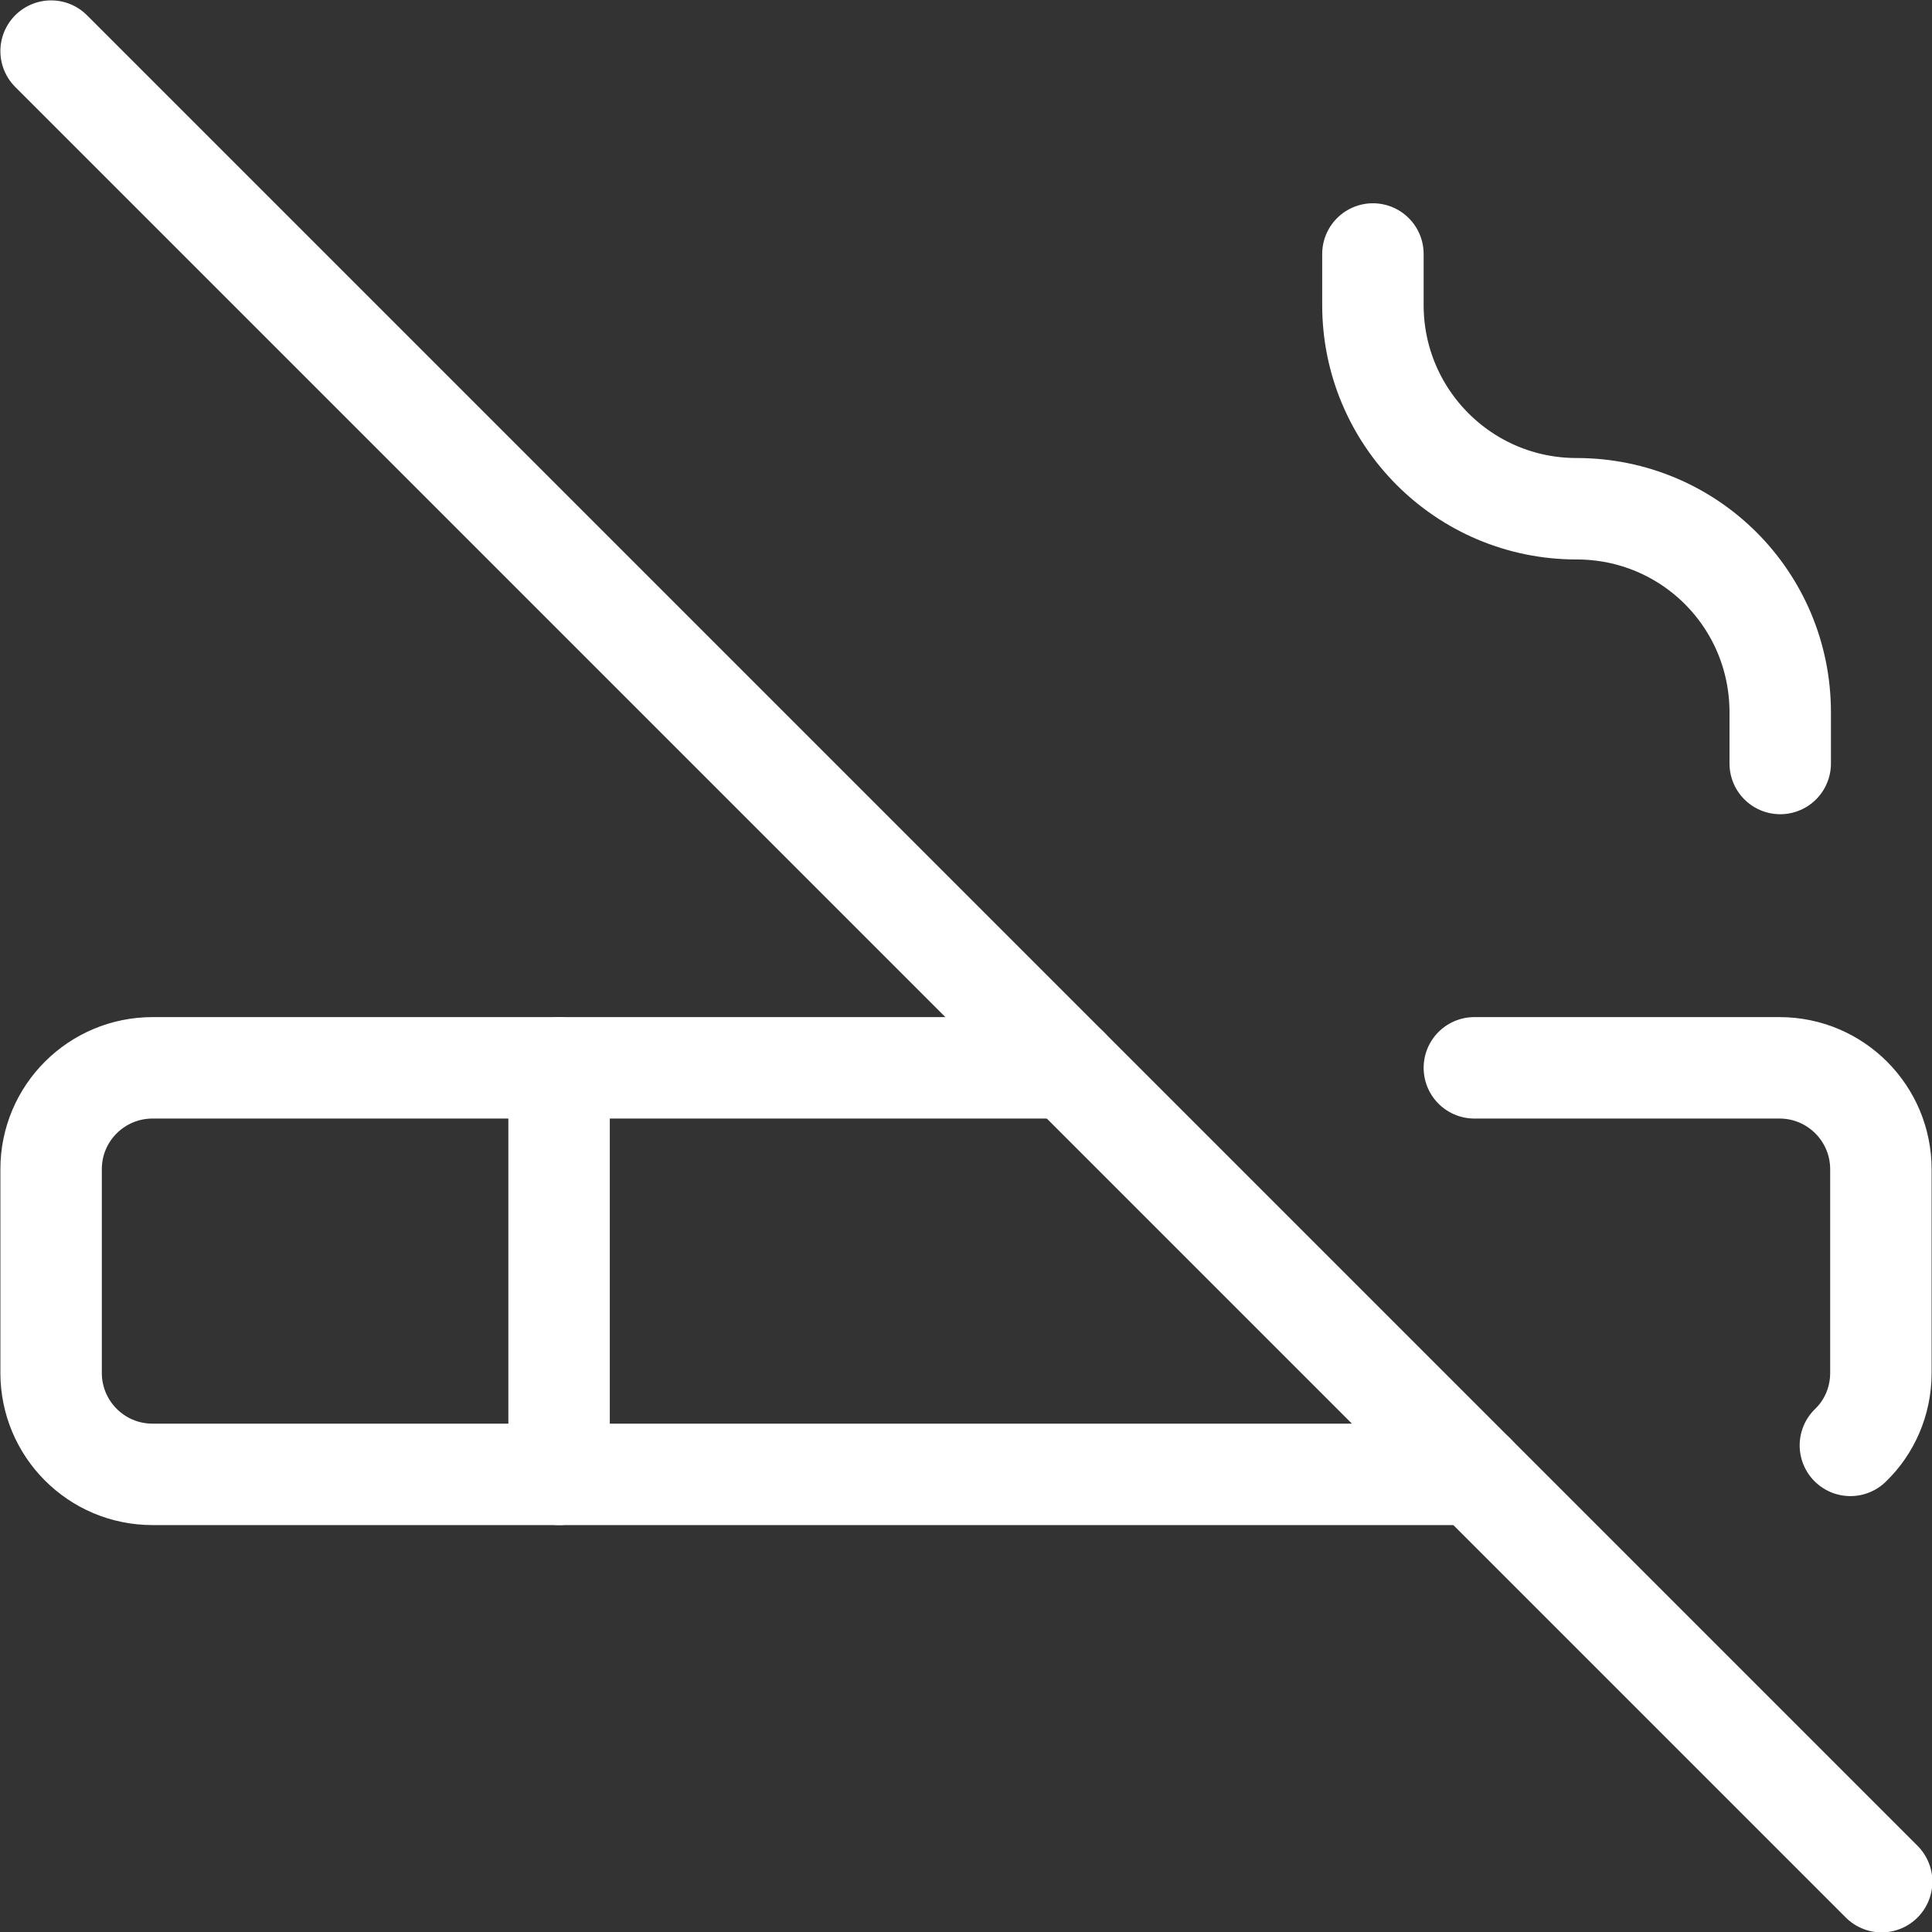 <?xml version="1.0" encoding="UTF-8"?>
<svg id="_レイヤー_2" data-name="レイヤー 2" xmlns="http://www.w3.org/2000/svg" viewBox="0 0 25.33 25.33">
  <rect x="0" y="0" width="25.33" height="25.33" fill="#333333" stroke="none"/>
  <defs>
    <style>
      .cls-1 {
        fill: none;
        stroke: #fff;
        stroke-linecap: round;
        stroke-linejoin: round;
        stroke-width: 1.33px;
      }
    </style>
  </defs>
  <g id="_レイヤー_1-2" data-name="レイヤー 1">
    <g>
      <path class="cls-1" d="M7.33,14v5.33"/>
      <path class="cls-1" d="M18,3.33v.67c0,1.47,1.19,2.67,2.67,2.67s2.67,1.19,2.67,2.67v.67"/>
      <path class="cls-1" d="M.67.67l24,24"/>
      <path class="cls-1" d="M19.33,14h4c.74,0,1.33.6,1.33,1.33v2.67c0,.37-.15.71-.4.95M19.33,19.33H2c-.74,0-1.33-.6-1.33-1.33v-2.67c0-.74.6-1.33,1.33-1.33h12"/>
    </g>
  </g>
</svg>